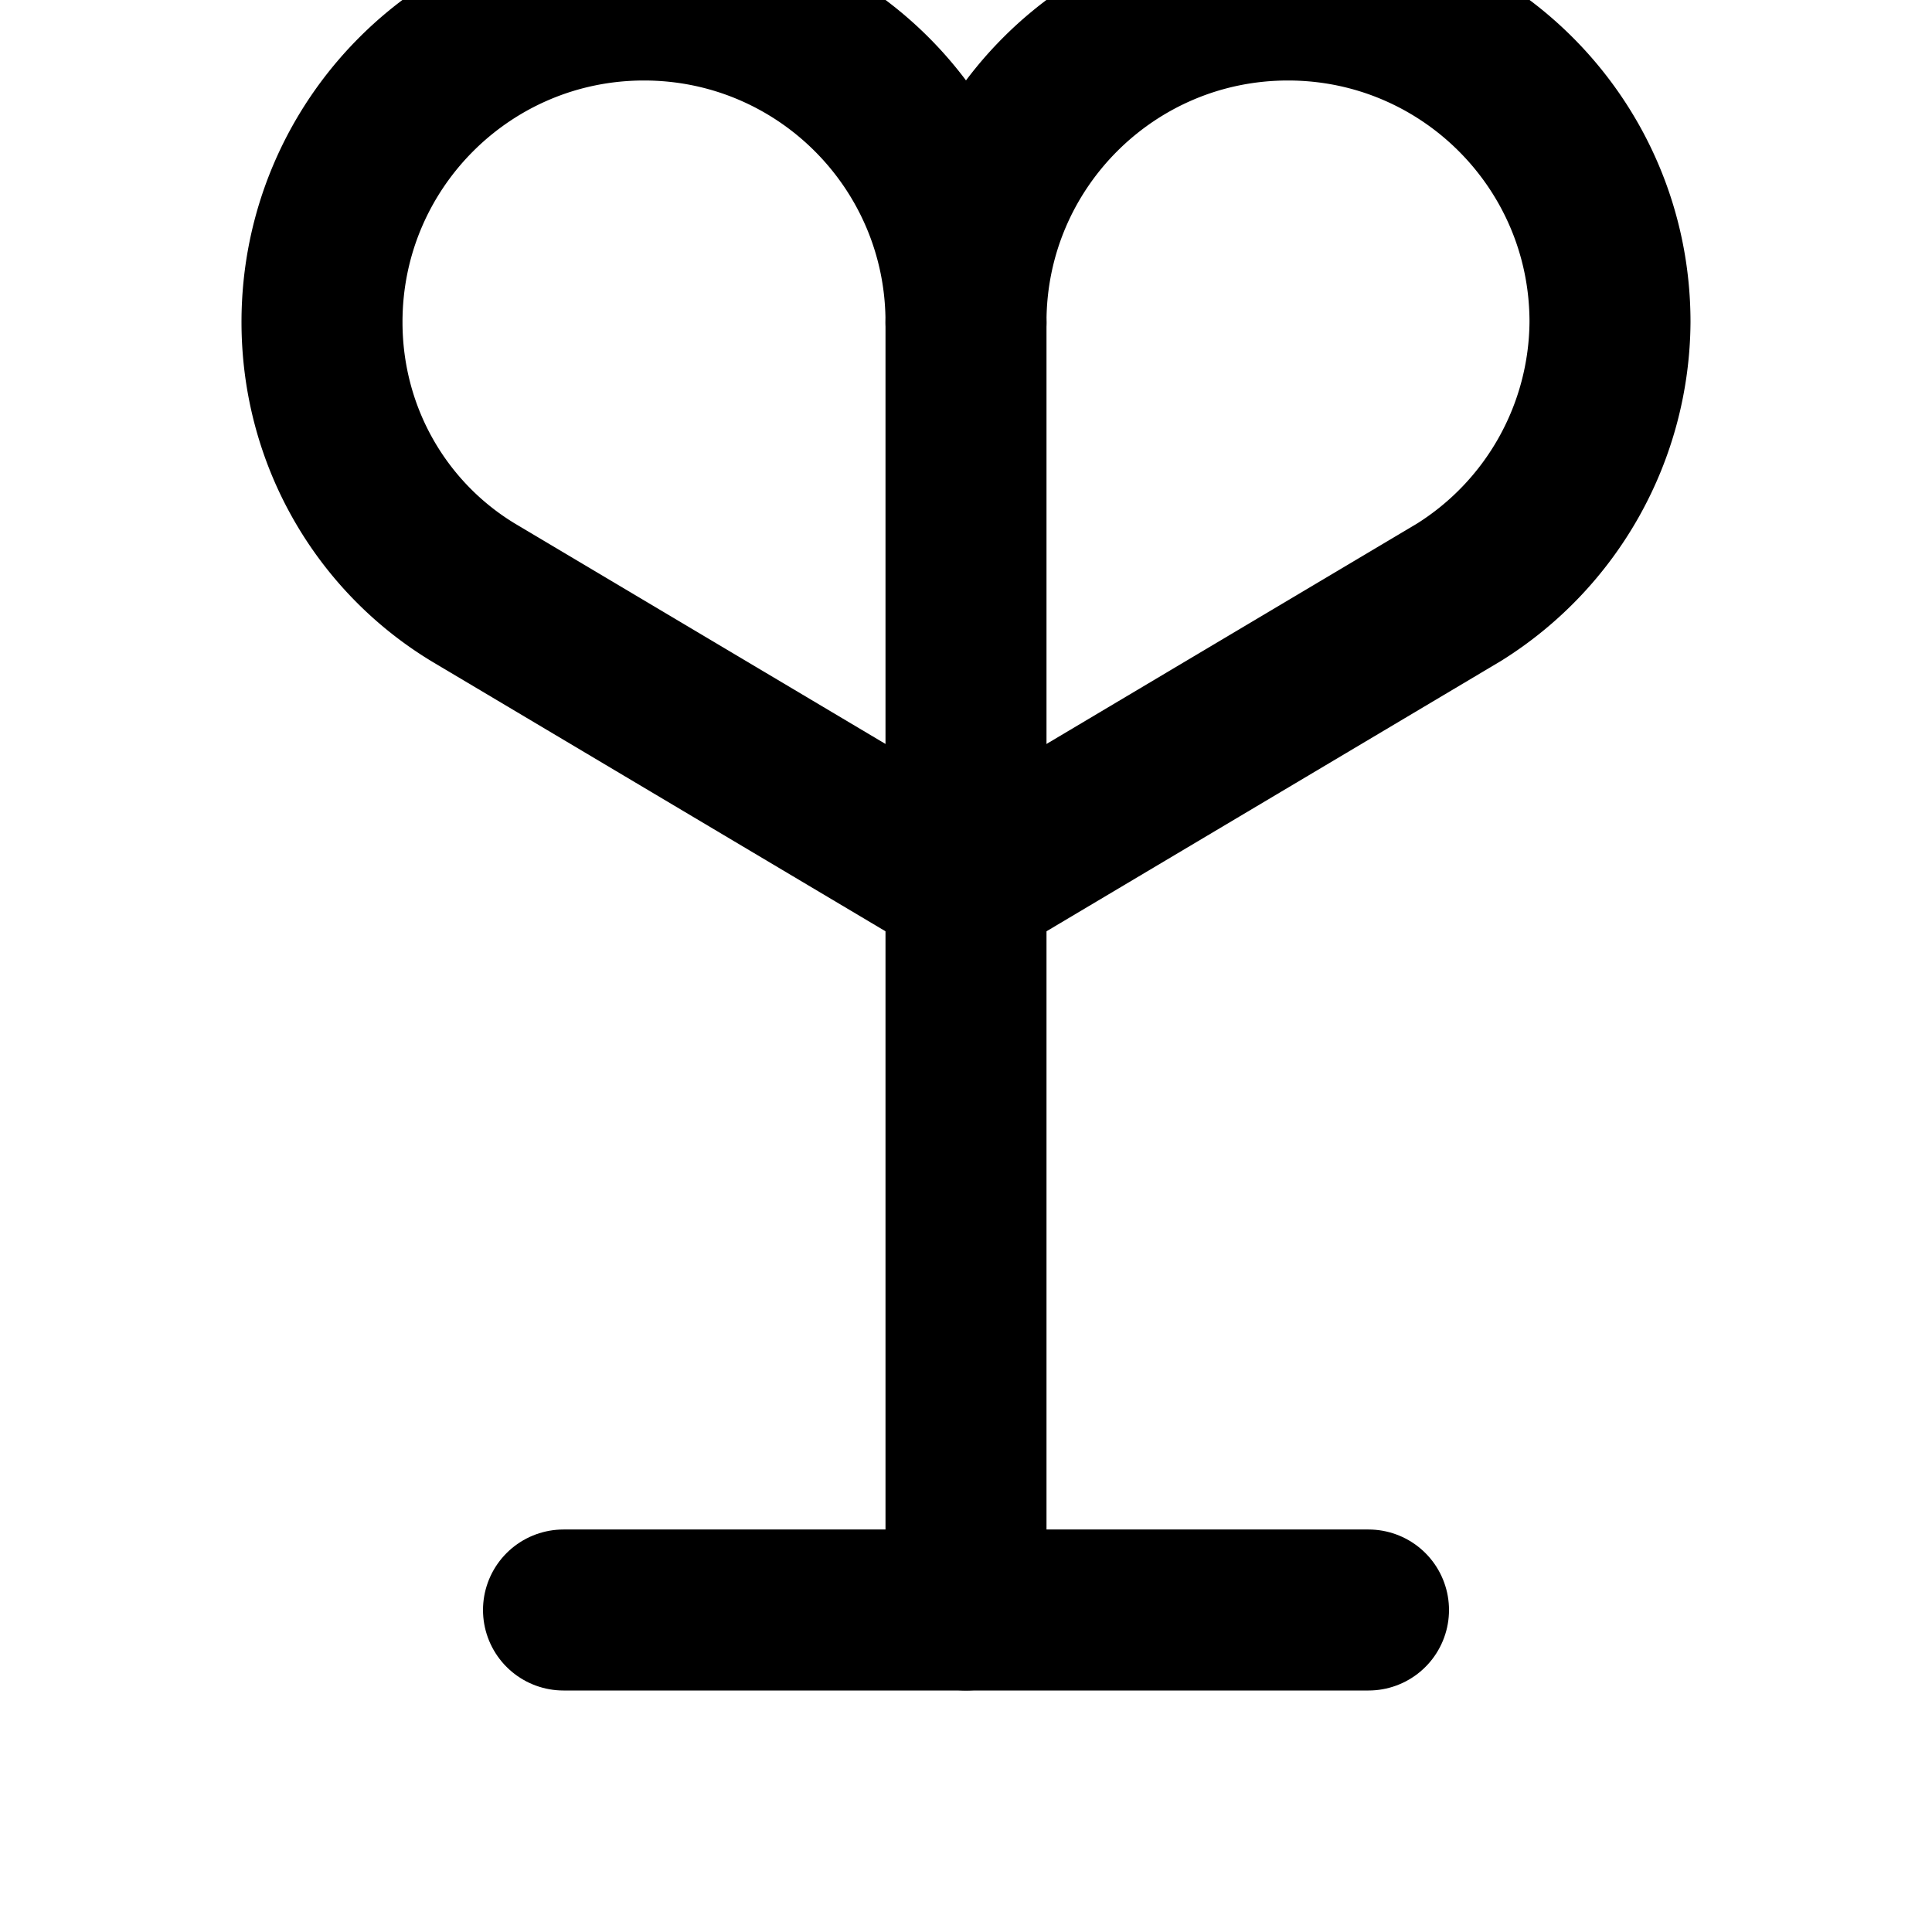 <svg xmlns="http://www.w3.org/2000/svg" width="24" height="24" viewBox="0 0 24 24" fill="none" stroke="currentColor" stroke-width="2" stroke-linecap="round" stroke-linejoin="round" class="lucide lucide-sprout"><path d="M7 20h10"/><path d="M12 20V4"/><path d="M12 4c0-2.21-1.79-4-4-4S4 1.79 4 4c0 1.42.74 2.67 1.88 3.36L12 11l6.12-3.64A3.99 3.99 0 0 0 20 4c0-2.21-1.79-4-4-4s-4 1.79-4 4z"/></svg>
